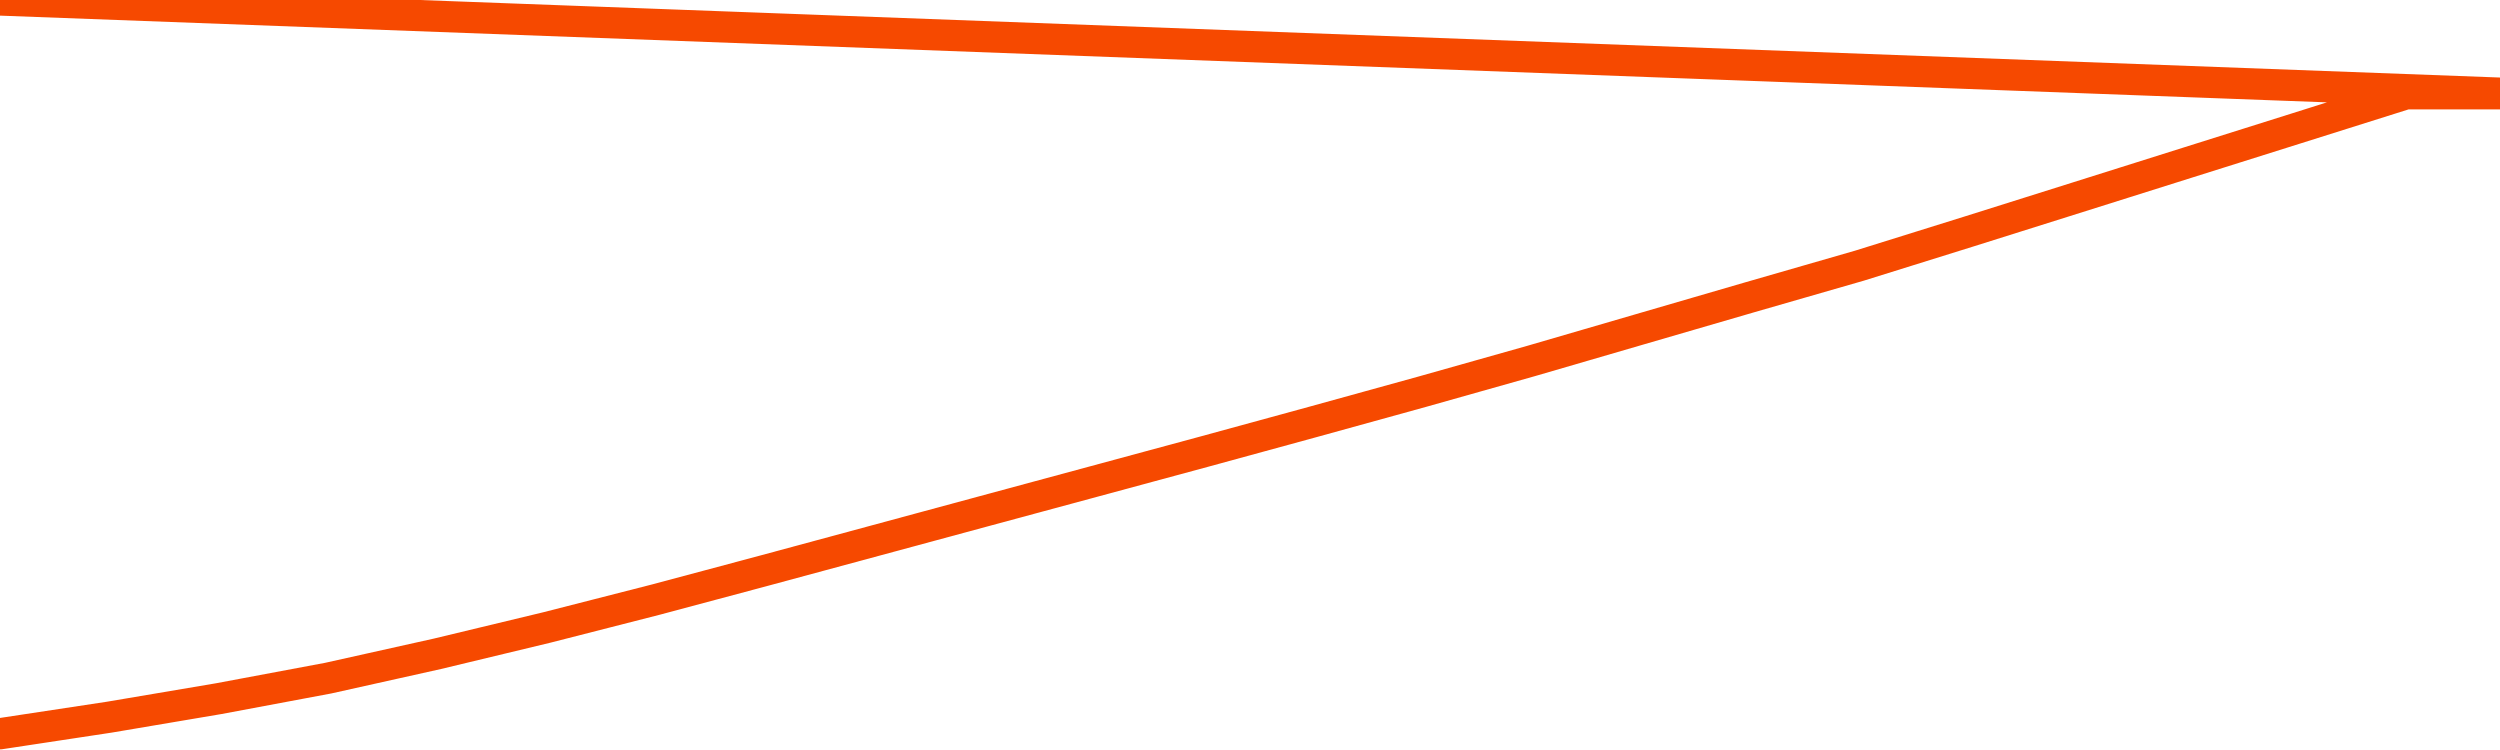       <svg
        version="1.1"
        xmlns="http://www.w3.org/2000/svg"
        width="80"
        height="24"
        viewBox="0 0 80 24">
        <path
          fill="url(#gradient)"
          fill-opacity="0.56"
          stroke="none"
          d="M 0,26 0.0,23.48 3.5,22.949 7.0,22.357 10.5,21.701 14.0,20.921 17.5,20.079 21.0,19.184 24.5,18.248 28.0,17.302 31.5,16.355 35.0,15.409 38.5,14.462 42.0,13.505 45.5,12.538 49.0,11.55 52.5,10.53 56.0,9.511 59.5,8.502 63.0,7.41 66.5,6.308 70.0,5.205 73.5,4.103 77.0,3.0 80.5,3.0 82,26 Z"
        />
        <path
          fill="none"
          stroke="#F64900"
          stroke-width="1"
          stroke-linejoin="round"
          stroke-linecap="round"
          d="M 0.0,23.48 3.5,22.949 7.0,22.357 10.5,21.701 14.0,20.921 17.5,20.079 21.0,19.184 24.5,18.248 28.0,17.302 31.5,16.355 35.0,15.409 38.5,14.462 42.0,13.505 45.5,12.538 49.0,11.55 52.5,10.53 56.0,9.511 59.5,8.502 63.0,7.41 66.5,6.308 70.0,5.205 73.5,4.103 77.0,3.0 80.5,3.0.join(' ') }"
        />
      </svg>
